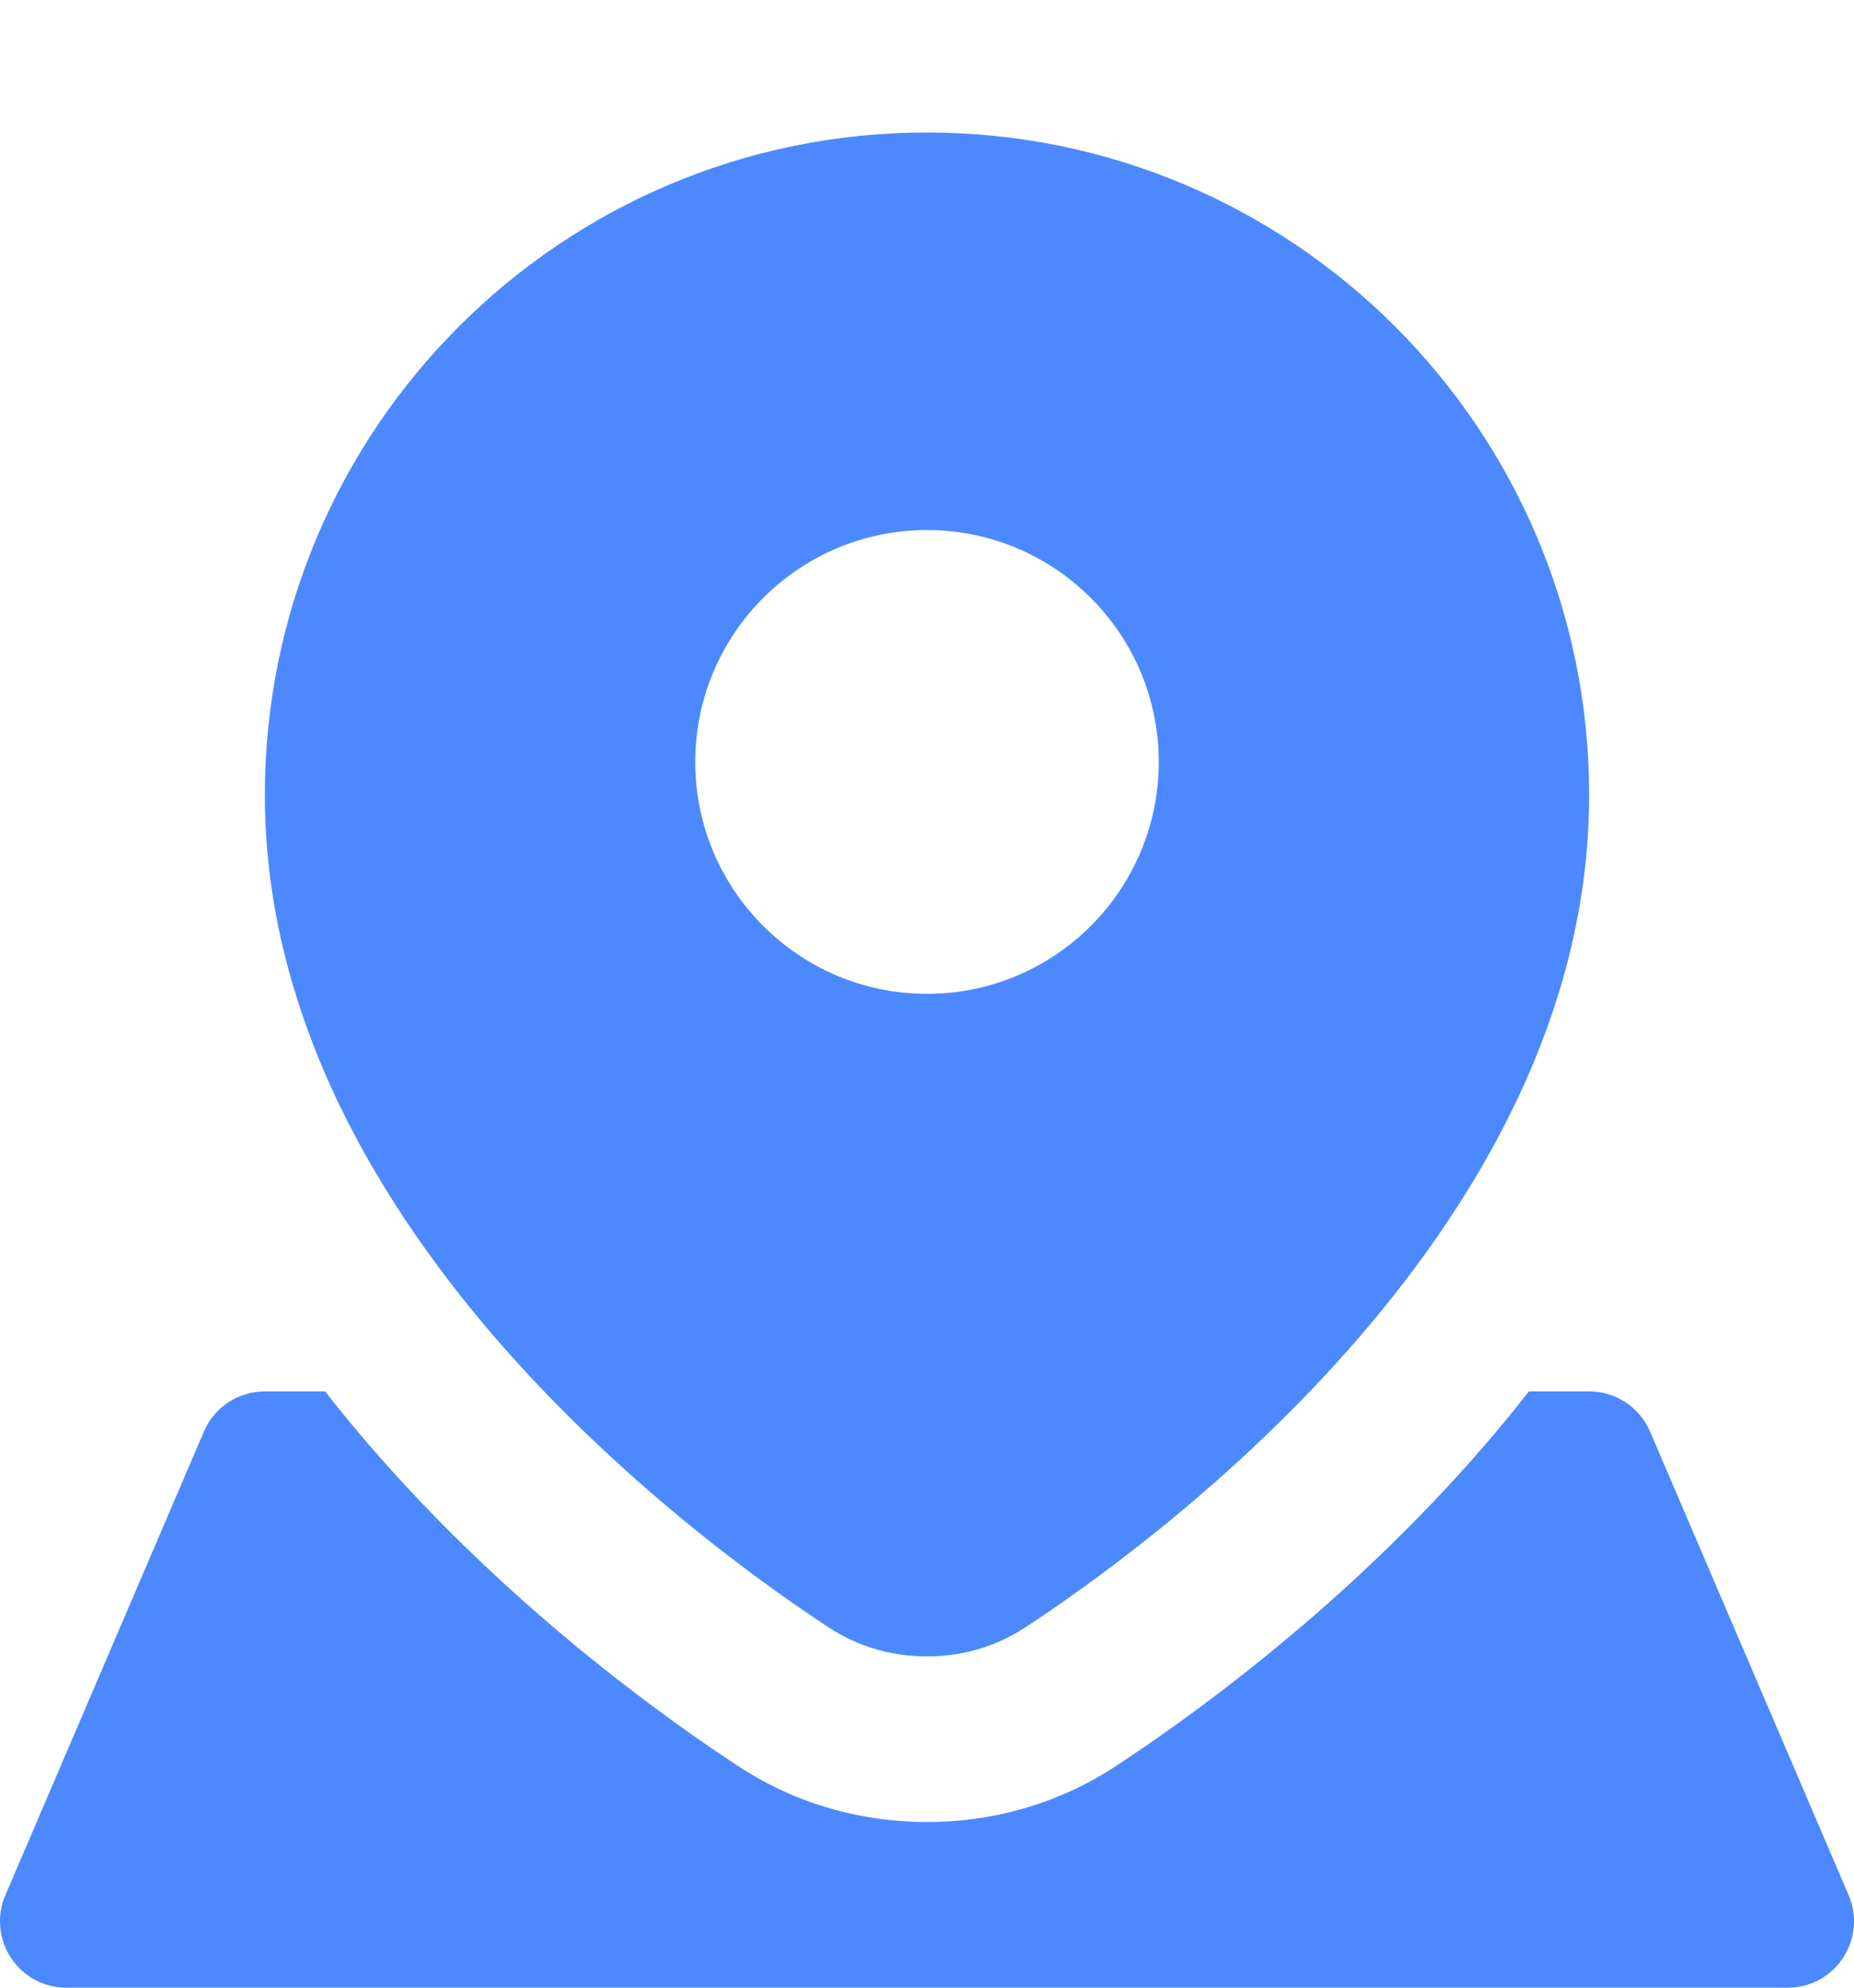 <svg width="14" height="15" viewBox="0 0 14 15" fill="none" xmlns="http://www.w3.org/2000/svg">
<g clip-path="url(#clip0_11227_88344)">
<path fill-rule="evenodd" clip-rule="evenodd" d="M7 1C4.239 1 2 3.239 2 6C2 7.691 2.886 9.133 3.825 10.193C4.77 11.258 5.821 11.996 6.267 12.287C6.494 12.435 6.75 12.5 7 12.5C7.25 12.5 7.506 12.435 7.733 12.287C8.179 11.996 9.23 11.258 10.175 10.193C11.114 9.133 12 7.691 12 6C12 3.239 9.761 1 7 1ZM8.75 5.75C8.75 6.716 7.966 7.5 7 7.5C6.034 7.5 5.25 6.716 5.25 5.75C5.25 4.784 6.034 4 7 4C7.966 4 8.75 4.784 8.75 5.75ZM11.11 11.022C11.255 10.859 11.401 10.685 11.545 10.5H12C12.2 10.5 12.381 10.619 12.46 10.803L13.96 14.303C14.026 14.457 14.01 14.635 13.917 14.775C13.825 14.916 13.668 15 13.5 15H0.5C0.332 15 0.175 14.916 0.083 14.775C-0.01 14.635 -0.026 14.457 0.04 14.303L1.54 10.803C1.619 10.619 1.8 10.5 2 10.5H2.455C2.599 10.685 2.745 10.859 2.89 11.022C3.939 12.205 5.092 13.013 5.584 13.334C6.035 13.628 6.533 13.75 7 13.75C7.467 13.75 7.965 13.628 8.416 13.334C8.908 13.013 10.061 12.205 11.11 11.022Z" fill="#4C89FF"/>
</g>
<defs>
<clipPath id="clip0_11227_88344">
<rect width="14" height="15" fill="white"/>
</clipPath>
</defs>
</svg>
